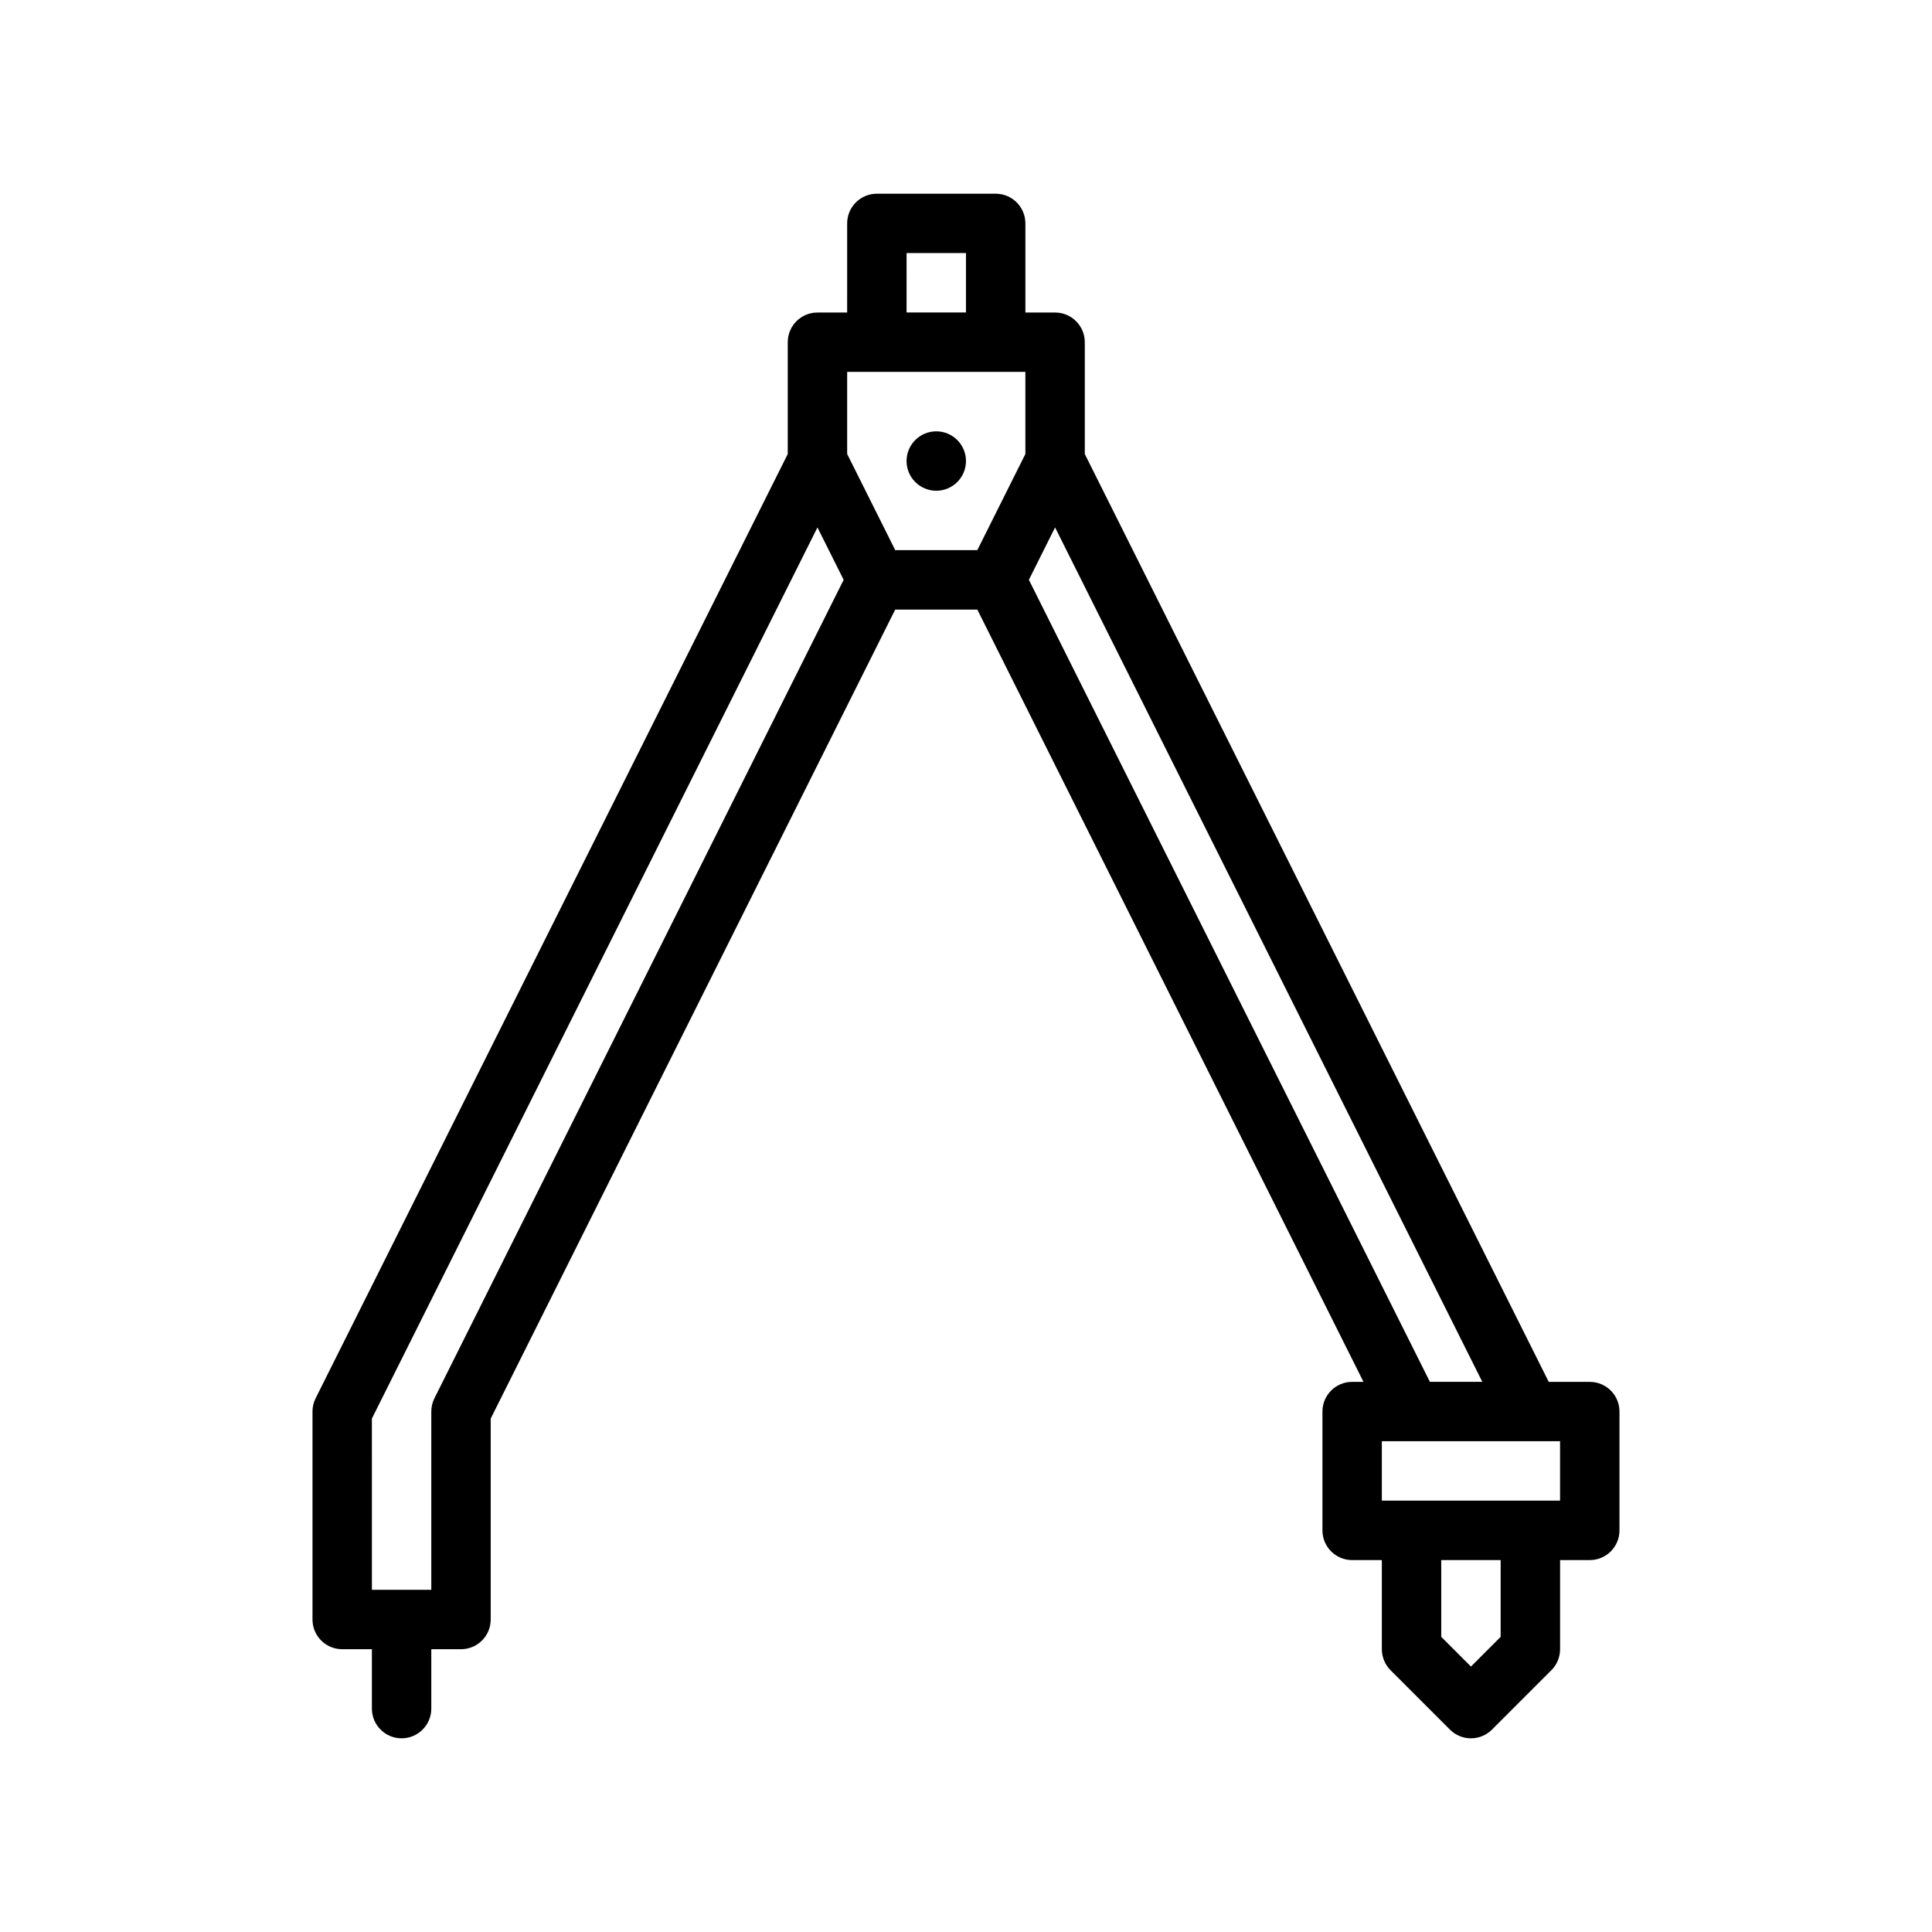 <?xml version="1.0" encoding="UTF-8"?>
<!-- Uploaded to: ICON Repo, www.iconrepo.com, Generator: ICON Repo Mixer Tools -->
<svg fill="#000000" width="800px" height="800px" version="1.1" viewBox="144 144 512 512" xmlns="http://www.w3.org/2000/svg">
 <path d="m384.25 266.18c0-4.344 3.519-7.871 7.871-7.871s7.871 3.527 7.871 7.871-3.519 7.871-7.871 7.871-7.871-3.527-7.871-7.871zm188.93 251.9v31.488c0 4.344-3.519 7.871-7.871 7.871h-7.871v23.617c0 2.086-0.828 4.094-2.305 5.566l-15.742 15.742c-1.543 1.535-3.555 2.309-5.57 2.309s-4.031-0.77-5.566-2.305l-15.742-15.742c-1.48-1.477-2.309-3.484-2.309-5.57v-23.617h-7.871c-4.352 0-7.871-3.527-7.871-7.871v-31.488c0-4.344 3.519-7.871 7.871-7.871h3.008l-102.34-204.67h-21.758l-107.2 214.4v53.246c0 4.344-3.519 7.871-7.871 7.871h-7.871v15.742c0 4.344-3.519 7.871-7.871 7.871-4.352 0-7.871-3.527-7.871-7.871v-15.742h-7.871c-4.352 0-7.871-3.527-7.871-7.871v-55.105c0-1.219 0.285-2.434 0.828-3.519l125.12-250.24v-29.629c0-4.344 3.519-7.871 7.871-7.871h7.871l0.004-23.617c0-4.344 3.519-7.871 7.871-7.871h31.488c4.352 0 7.871 3.527 7.871 7.871v23.617h7.871c4.352 0 7.871 3.527 7.871 7.871v29.629l122.95 245.89h10.879c4.352 0 7.871 3.527 7.871 7.871zm-188.93-291.27h15.742l0.004-15.742h-15.742zm-15.742 37.504 12.734 25.473h21.758l12.738-25.473v-21.758h-47.23zm-0.93 33.348-6.945-13.887-118.08 236.16 0.004 45.375h15.742v-47.23c0-1.219 0.285-2.434 0.828-3.519zm155.36 212.54h13.887l-113.22-226.43-6.941 13.887zm18.75 47.23h-15.742v20.355l7.871 7.871 7.871-7.871zm15.742-31.488h-47.23v15.742h47.23z"/>
</svg>